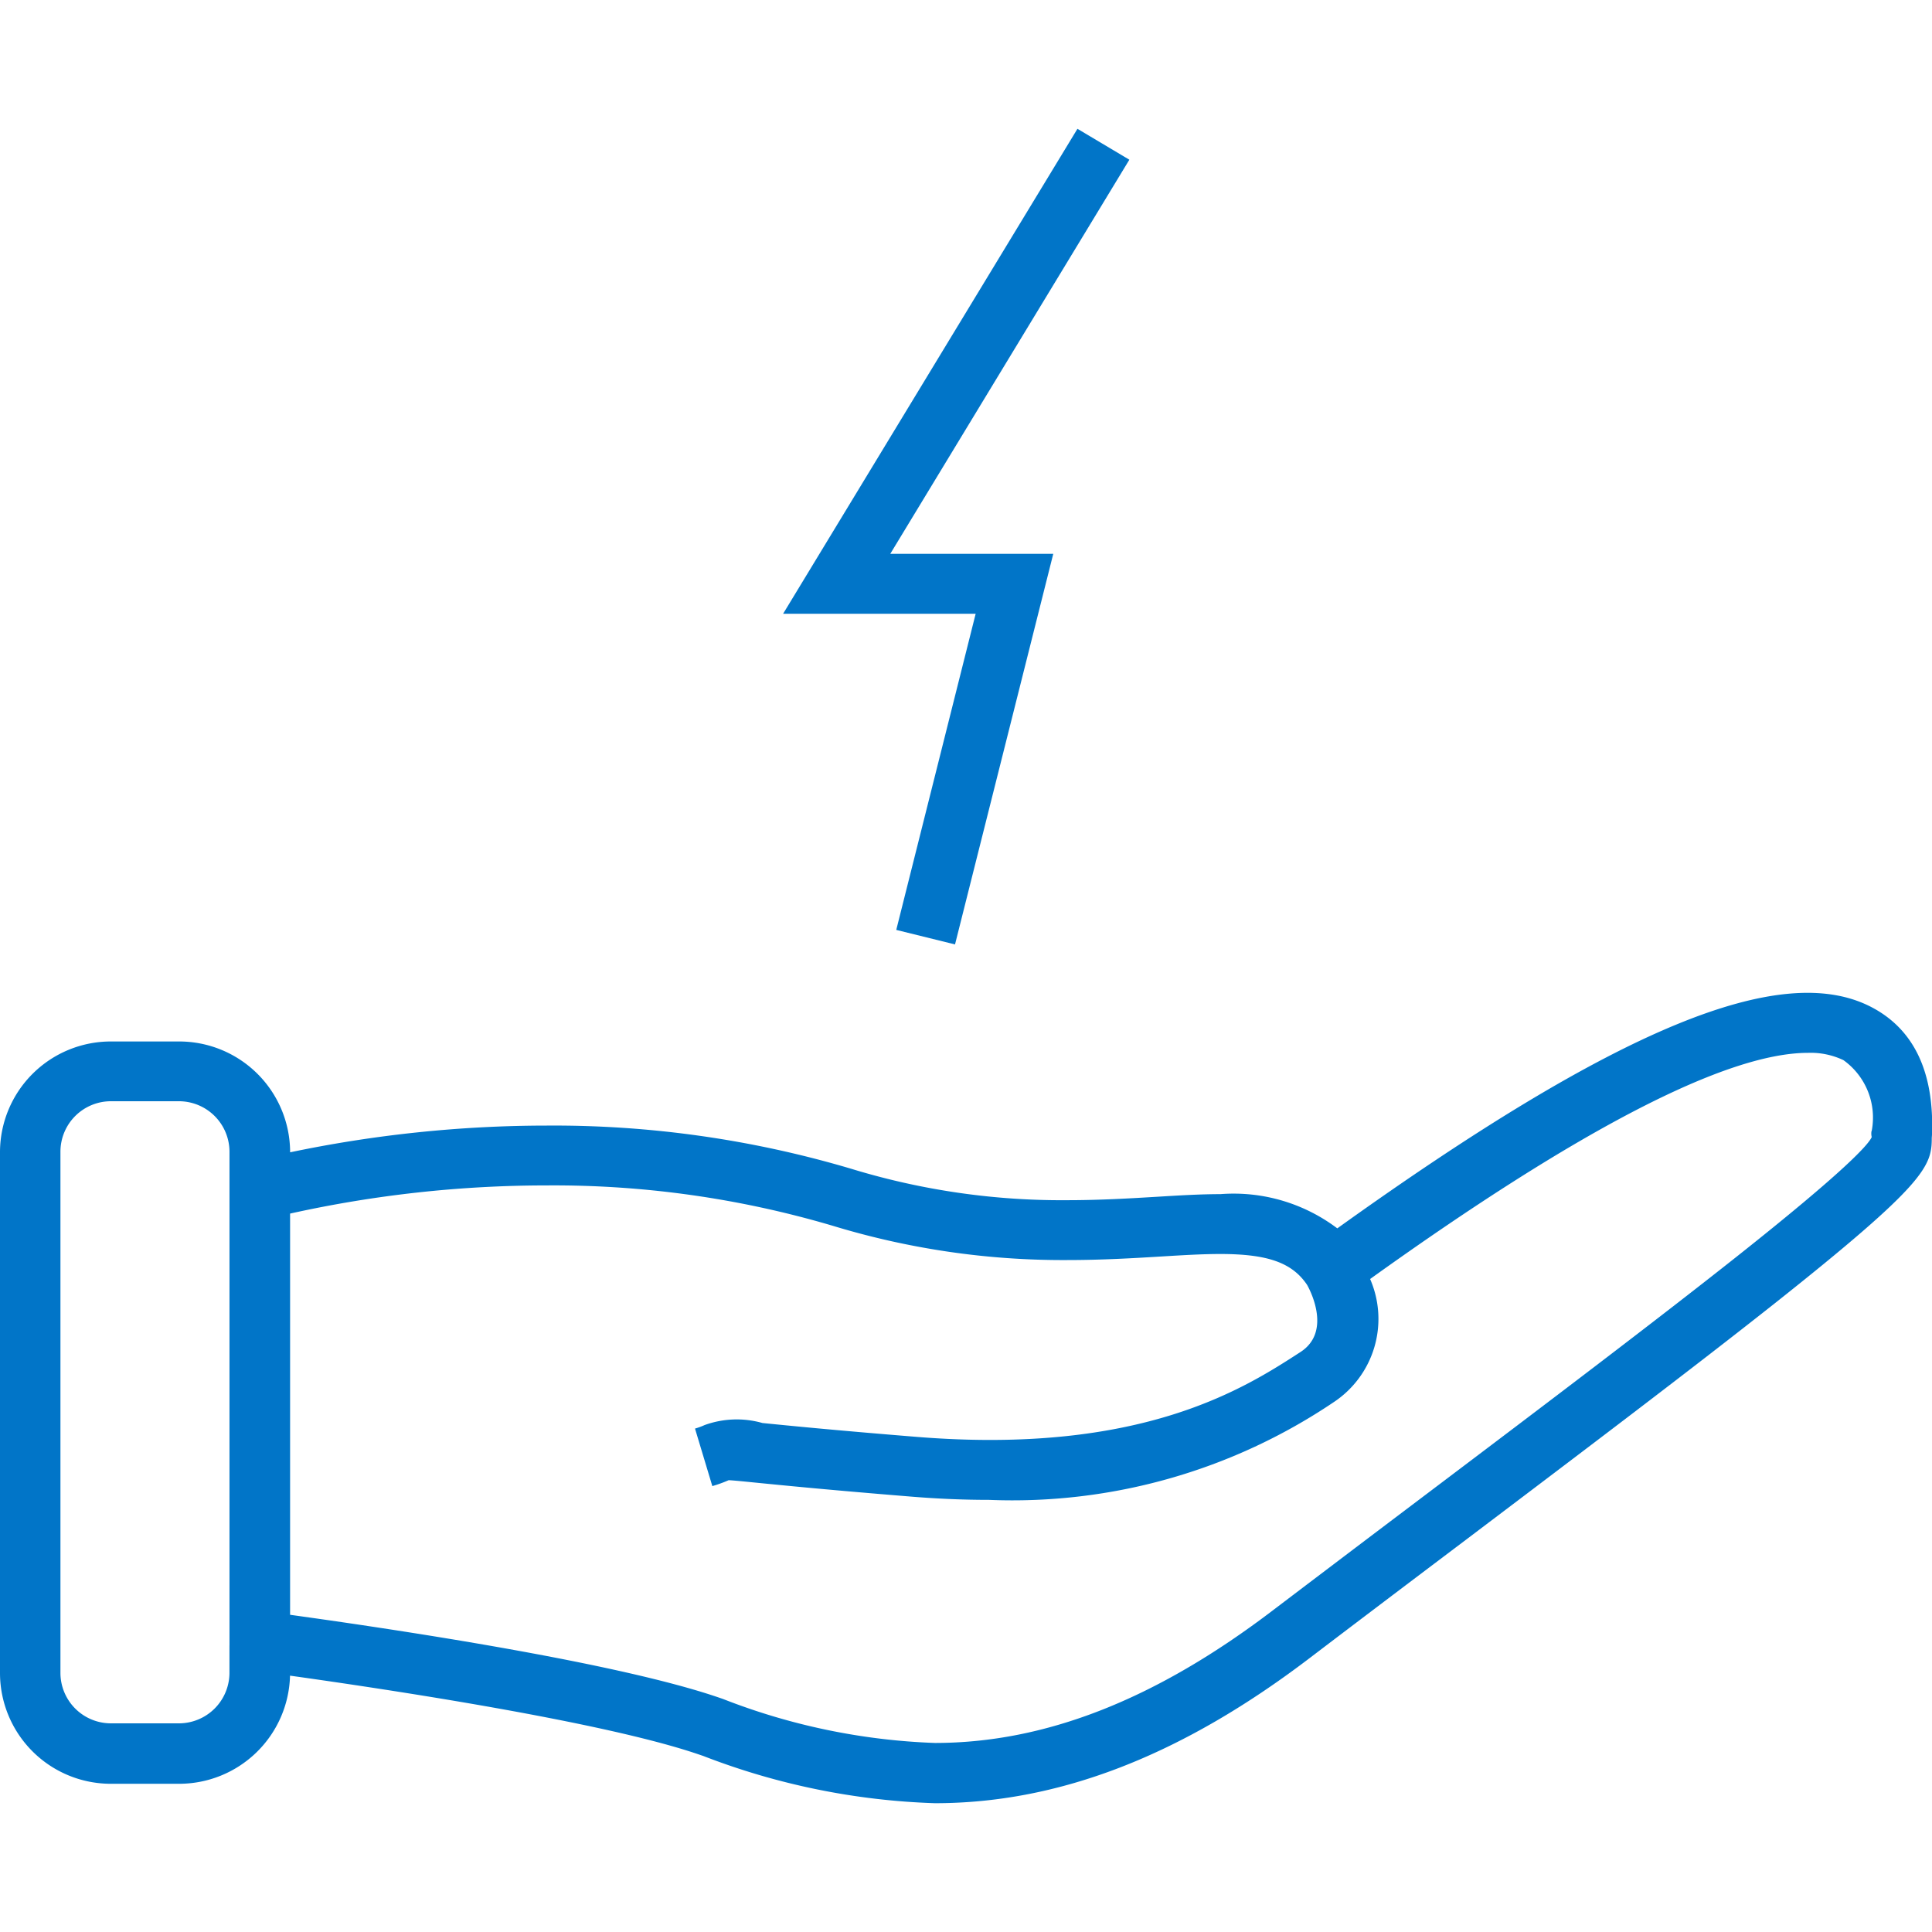 <svg xmlns="http://www.w3.org/2000/svg" width="60" height="60" viewBox="0 0 60 60">
  <defs>
    <style>
      .cls-1 {
        fill: #0175c8;
        fill-rule: evenodd;
      }
    </style>
  </defs>
  <path class="cls-1" d="M59.993,35.34c0,0.883-.2,1.431-4.916,5.168-2.528,2-5.8,4.475-9.493,7.267l-0.771.582c-1.391,1.05-2.8,2.116-4.118,3.119C36.708,54.517,32.893,56,29.032,56a21.84,21.84,0,0,1-7.192-1.467l-0.182-.062c-2.957-1-9.514-1.993-12.651-2.432a3.446,3.446,0,0,1-3.458,3.358h-2.1A3.442,3.442,0,0,1,0,51.968v-16.2a3.442,3.442,0,0,1,3.452-3.424h2.1a3.446,3.446,0,0,1,3.458,3.424v0.018a38.989,38.989,0,0,1,7.972-.83A32.459,32.459,0,0,1,26.444,36.3a22.325,22.325,0,0,0,6.7.973c1.029,0,1.968-.057,2.8-0.107,0.687-.042,1.336-0.081,1.957-0.081a5.344,5.344,0,0,1,3.63,1.063c8.691-6.232,13.8-8.337,16.6-6.865C59.442,31.973,60.072,33.3,60,35.24ZM7.127,51.1V35.765A1.571,1.571,0,0,0,5.549,34.2h-2.1a1.568,1.568,0,0,0-1.572,1.56v16.2a1.568,1.568,0,0,0,1.572,1.56h2.1a1.571,1.571,0,0,0,1.577-1.56V51.1Zm51-15.976a2.193,2.193,0,0,0-.877-2.2,2.368,2.368,0,0,0-1.1-.227c-2.537,0-7.123,2.376-13.6,7.024a3.1,3.1,0,0,1-1.127,3.822,17.846,17.846,0,0,1-10.705,3.037c-0.755,0-1.555-.031-2.405-0.1-2.578-.209-4-0.352-4.821-0.433-0.412-.041-0.727-0.073-0.863-0.078a4.063,4.063,0,0,1-.507.183l-0.538-1.786a2.2,2.2,0,0,0,.3-0.11,2.928,2.928,0,0,1,1.795-.063c0.811,0.081,2.226.223,4.785,0.43,7,0.567,10.2-1.518,11.927-2.637,0.96-.625.312-1.891,0.2-2.086-0.463-.686-1.22-0.956-2.694-0.956-0.564,0-1.184.038-1.842,0.078-0.856.052-1.826,0.11-2.912,0.11a24.5,24.5,0,0,1-7.25-1.055,30.55,30.55,0,0,0-8.912-1.263,36.831,36.831,0,0,0-7.972.875v12.46c3.446,0.476,10.106,1.483,13.26,2.551l0.176,0.06a19.988,19.988,0,0,0,6.589,1.369c3.43,0,6.869-1.352,10.515-4.133,1.319-1,2.732-2.071,4.125-3.123l0.771-.582c3.553-2.682,6.95-5.254,9.459-7.241,3.444-2.728,4.125-3.512,4.224-3.737A0.46,0.46,0,0,1,58.122,35.124ZM32.71,17.2l-3.051,12.13-1.825-.451L30.3,19.061h-5.98L33.461,4l1.612,0.96L27.648,17.2H32.71Z"/>
</svg>
